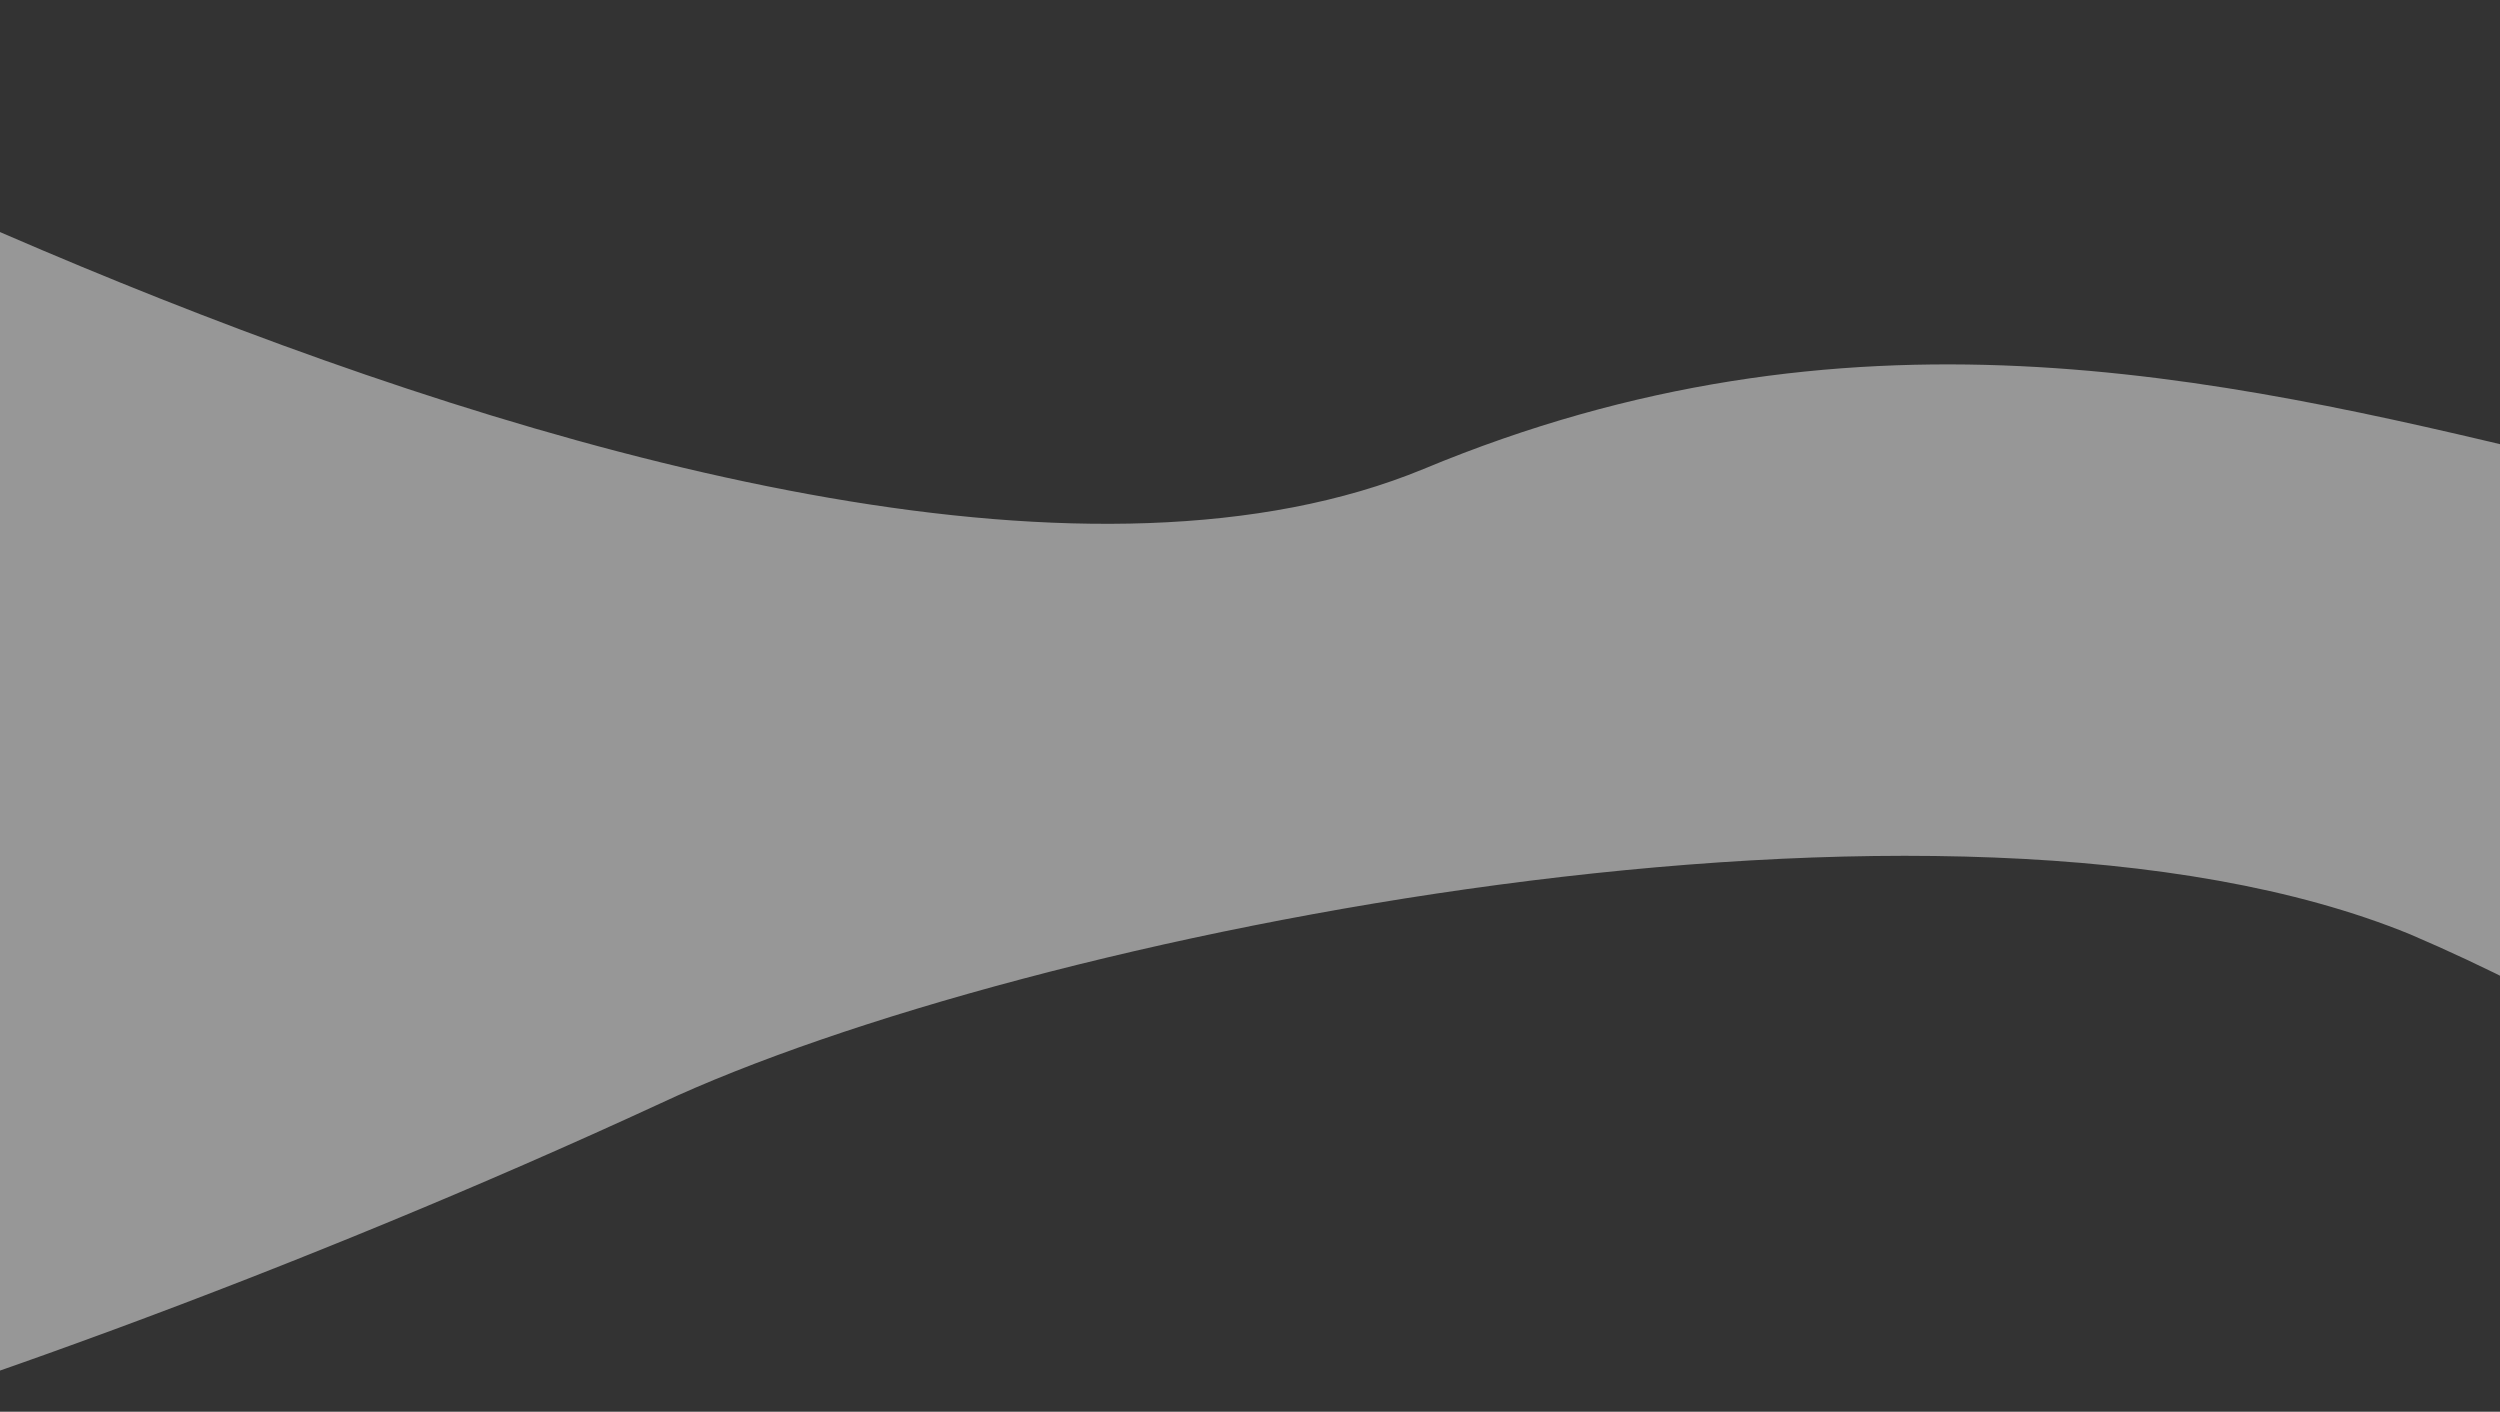 <?xml version="1.0" encoding="utf-8"?>
<!-- Generator: Adobe Illustrator 23.0.5, SVG Export Plug-In . SVG Version: 6.00 Build 0)  -->
<svg version="1.1" id="Layer_1" xmlns="http://www.w3.org/2000/svg" xmlns:xlink="http://www.w3.org/1999/xlink" x="0px" y="0px"
	 viewBox="0 0 2550 1440" style="enable-background:new 0 0 2550 1440;" xml:space="preserve">
<rect x="0" y="0" width="2550" height="1440" fill="#333333" stroke="none"/>
<style type="text/css">
	.st0{opacity:0.53;}
	.st1{fill:#EFEFEF;}
</style>
<g id="Group_191" transform="translate(685.592 1515.952) rotate(-22)">
	<g id="Group_145" transform="translate(-792.599 131.584)" class="st0">
		<path id="Path_9871" class="st1" d="M173.8-2097.9C259.5-3226-2242.8-364.4-851.2-292.3S67-771.8-358.6-667
			S116.6-458.4,927.3-498.1c408.4-22.1,1358,155.6,1719.9,508.7c486.4,488.5,425.7,1004.4,1244.5-39.1
			c-739.5,94.5-1063.4-787.9-1999.8-778C1170.6-801.3,173.8-2097.9,173.8-2097.9z"/>
	</g>
</g>
</svg>
